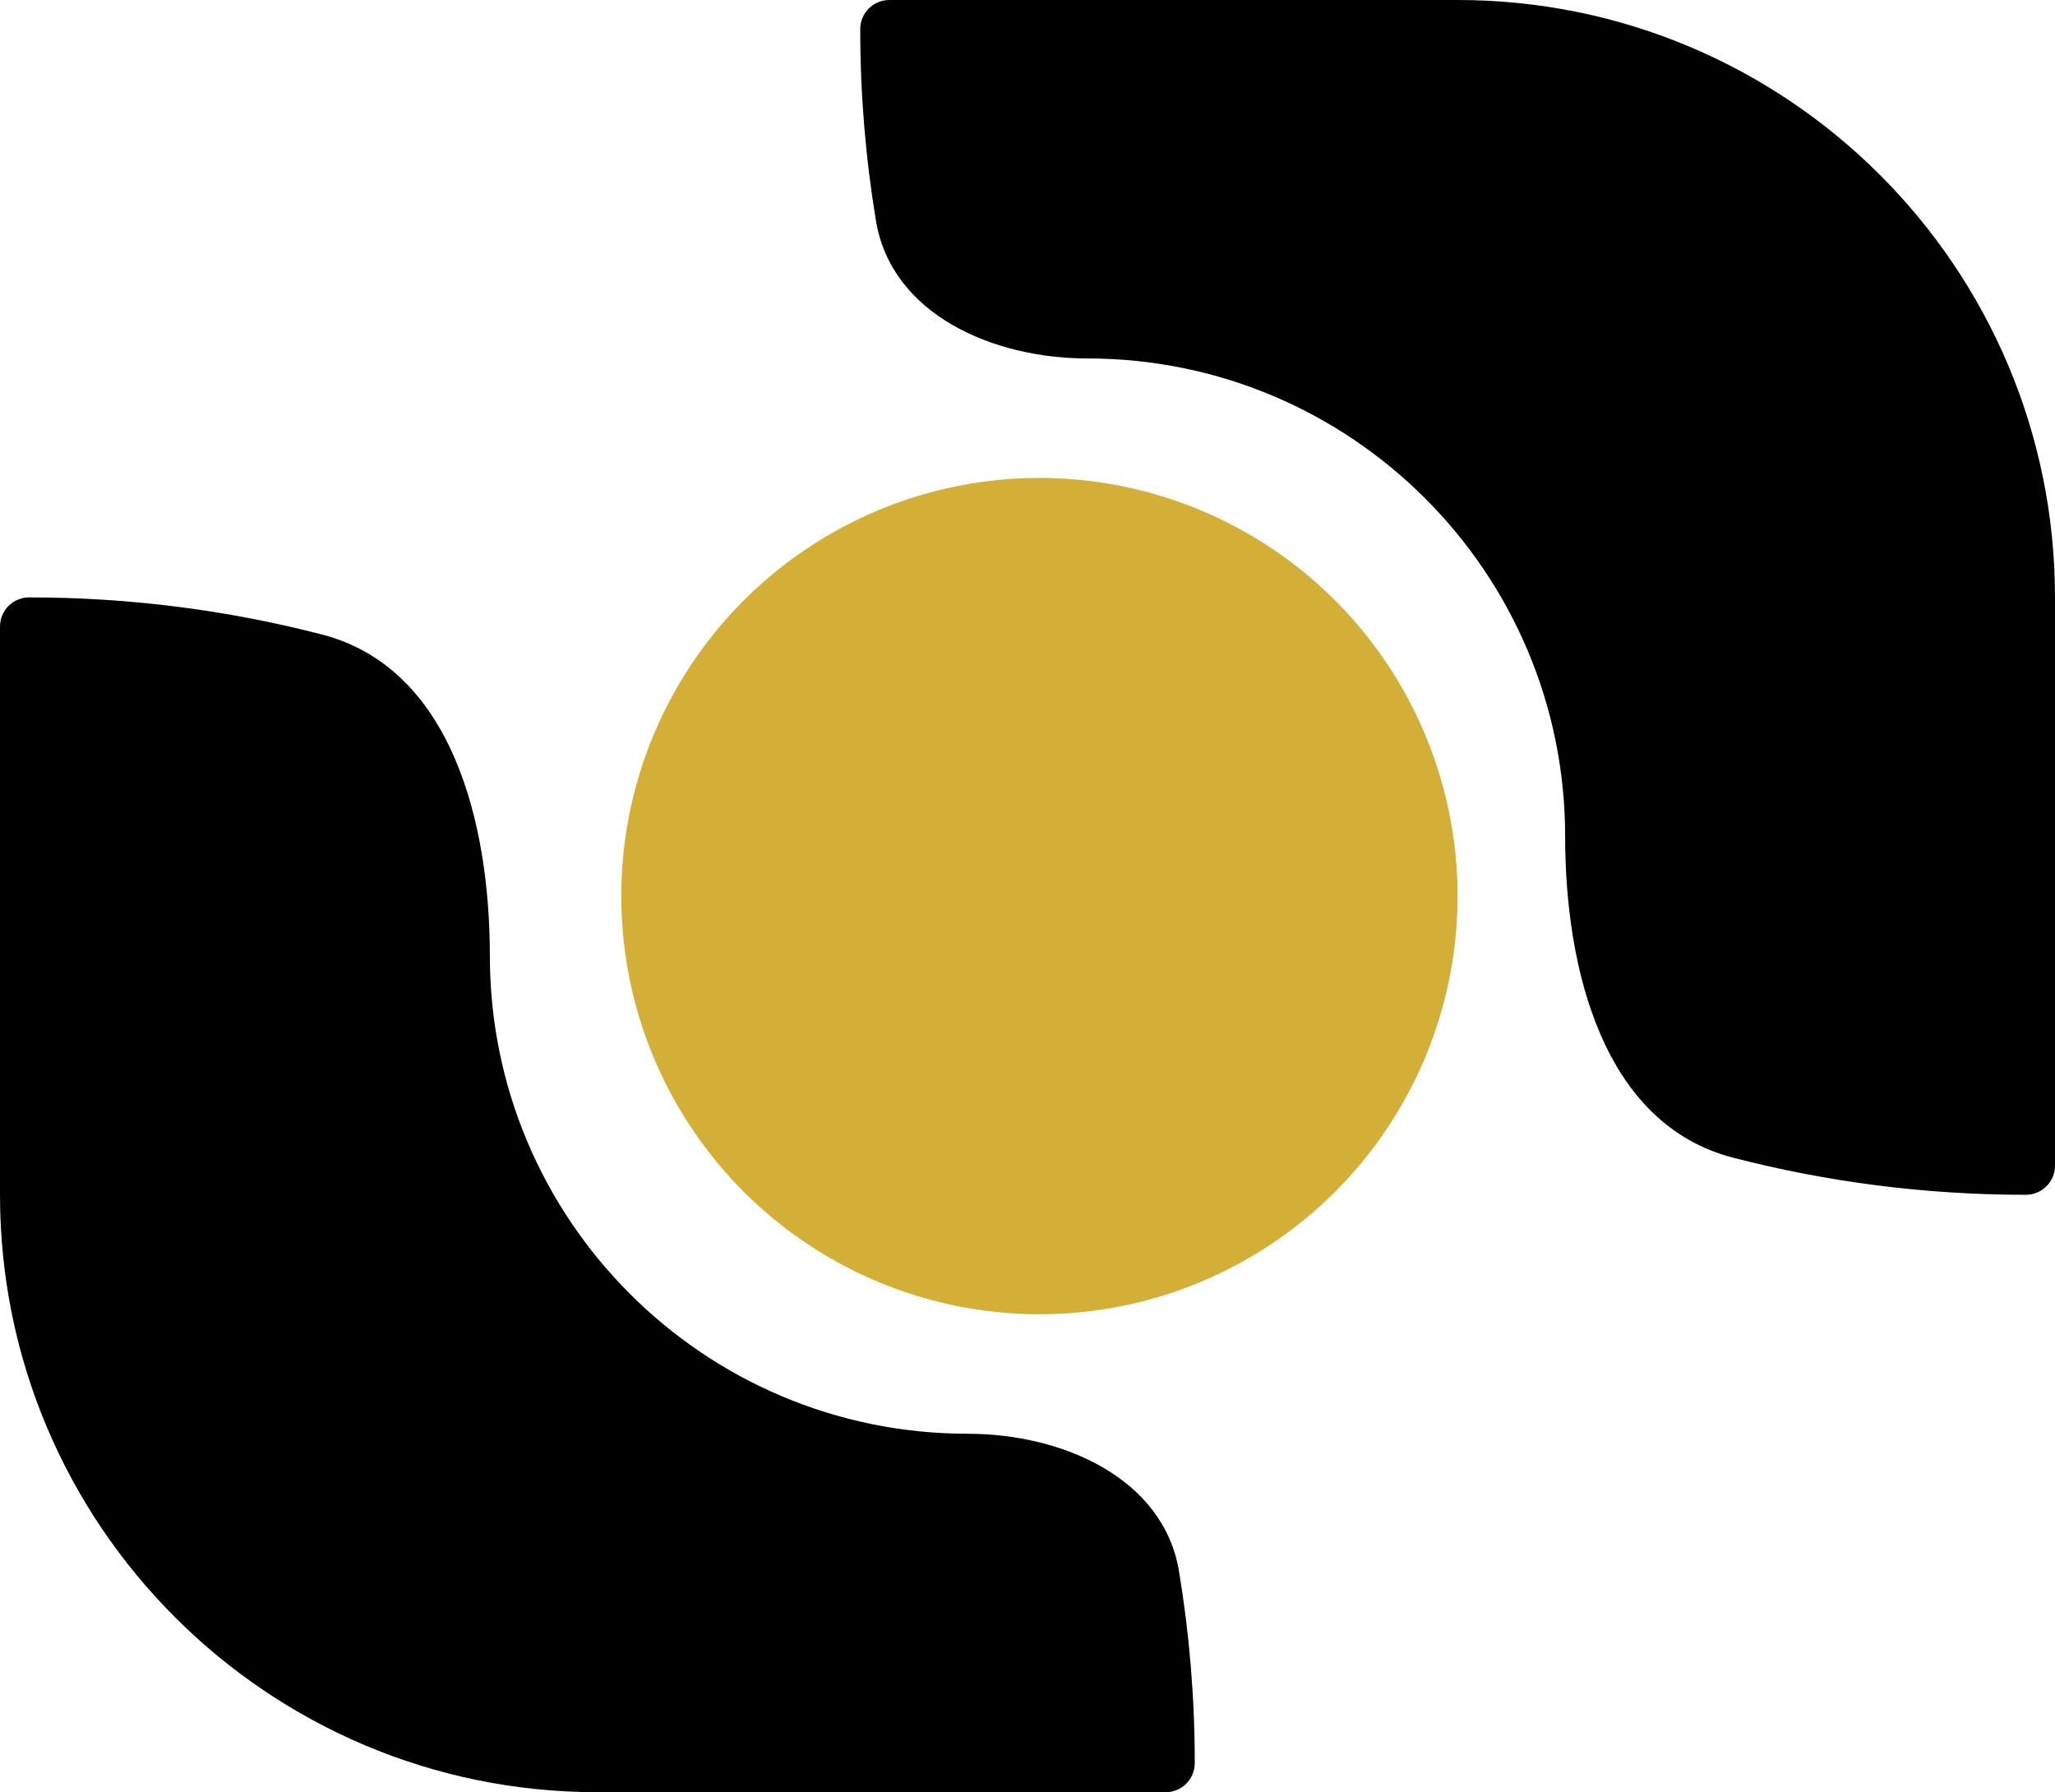 <svg width="86" height="75" viewBox="0 0 86 75" fill="none" xmlns="http://www.w3.org/2000/svg">
<path d="M1.22 25C5.453 25 9.56 25.54 13.476 26.554C18.891 27.957 20.5 34.406 20.5 40C20.5 51.046 29.454 60 40.5 60C44.459 60 48.693 61.852 49.341 65.757C49.774 68.368 50 71.047 50 73.78C50 74.454 49.454 75 48.78 75H25C11.193 75 0 63.807 0 50V26.22C0 25.546 0.546 25 1.22 25Z" fill="black"/>
<path d="M84.78 50C80.547 50 76.44 49.46 72.524 48.446C67.109 47.043 65.5 40.594 65.5 35C65.5 23.954 56.546 15 45.5 15C41.541 15 37.307 13.148 36.659 9.243C36.226 6.633 36 3.953 36 1.22C36 0.546 36.546 0 37.22 0L61 0C74.807 0 86 11.193 86 25V48.78C86 49.454 85.454 50 84.78 50Z" fill="black"/>
<circle cx="43.5" cy="37.5" r="17.5" fill="#D4AF37"/>
</svg>

